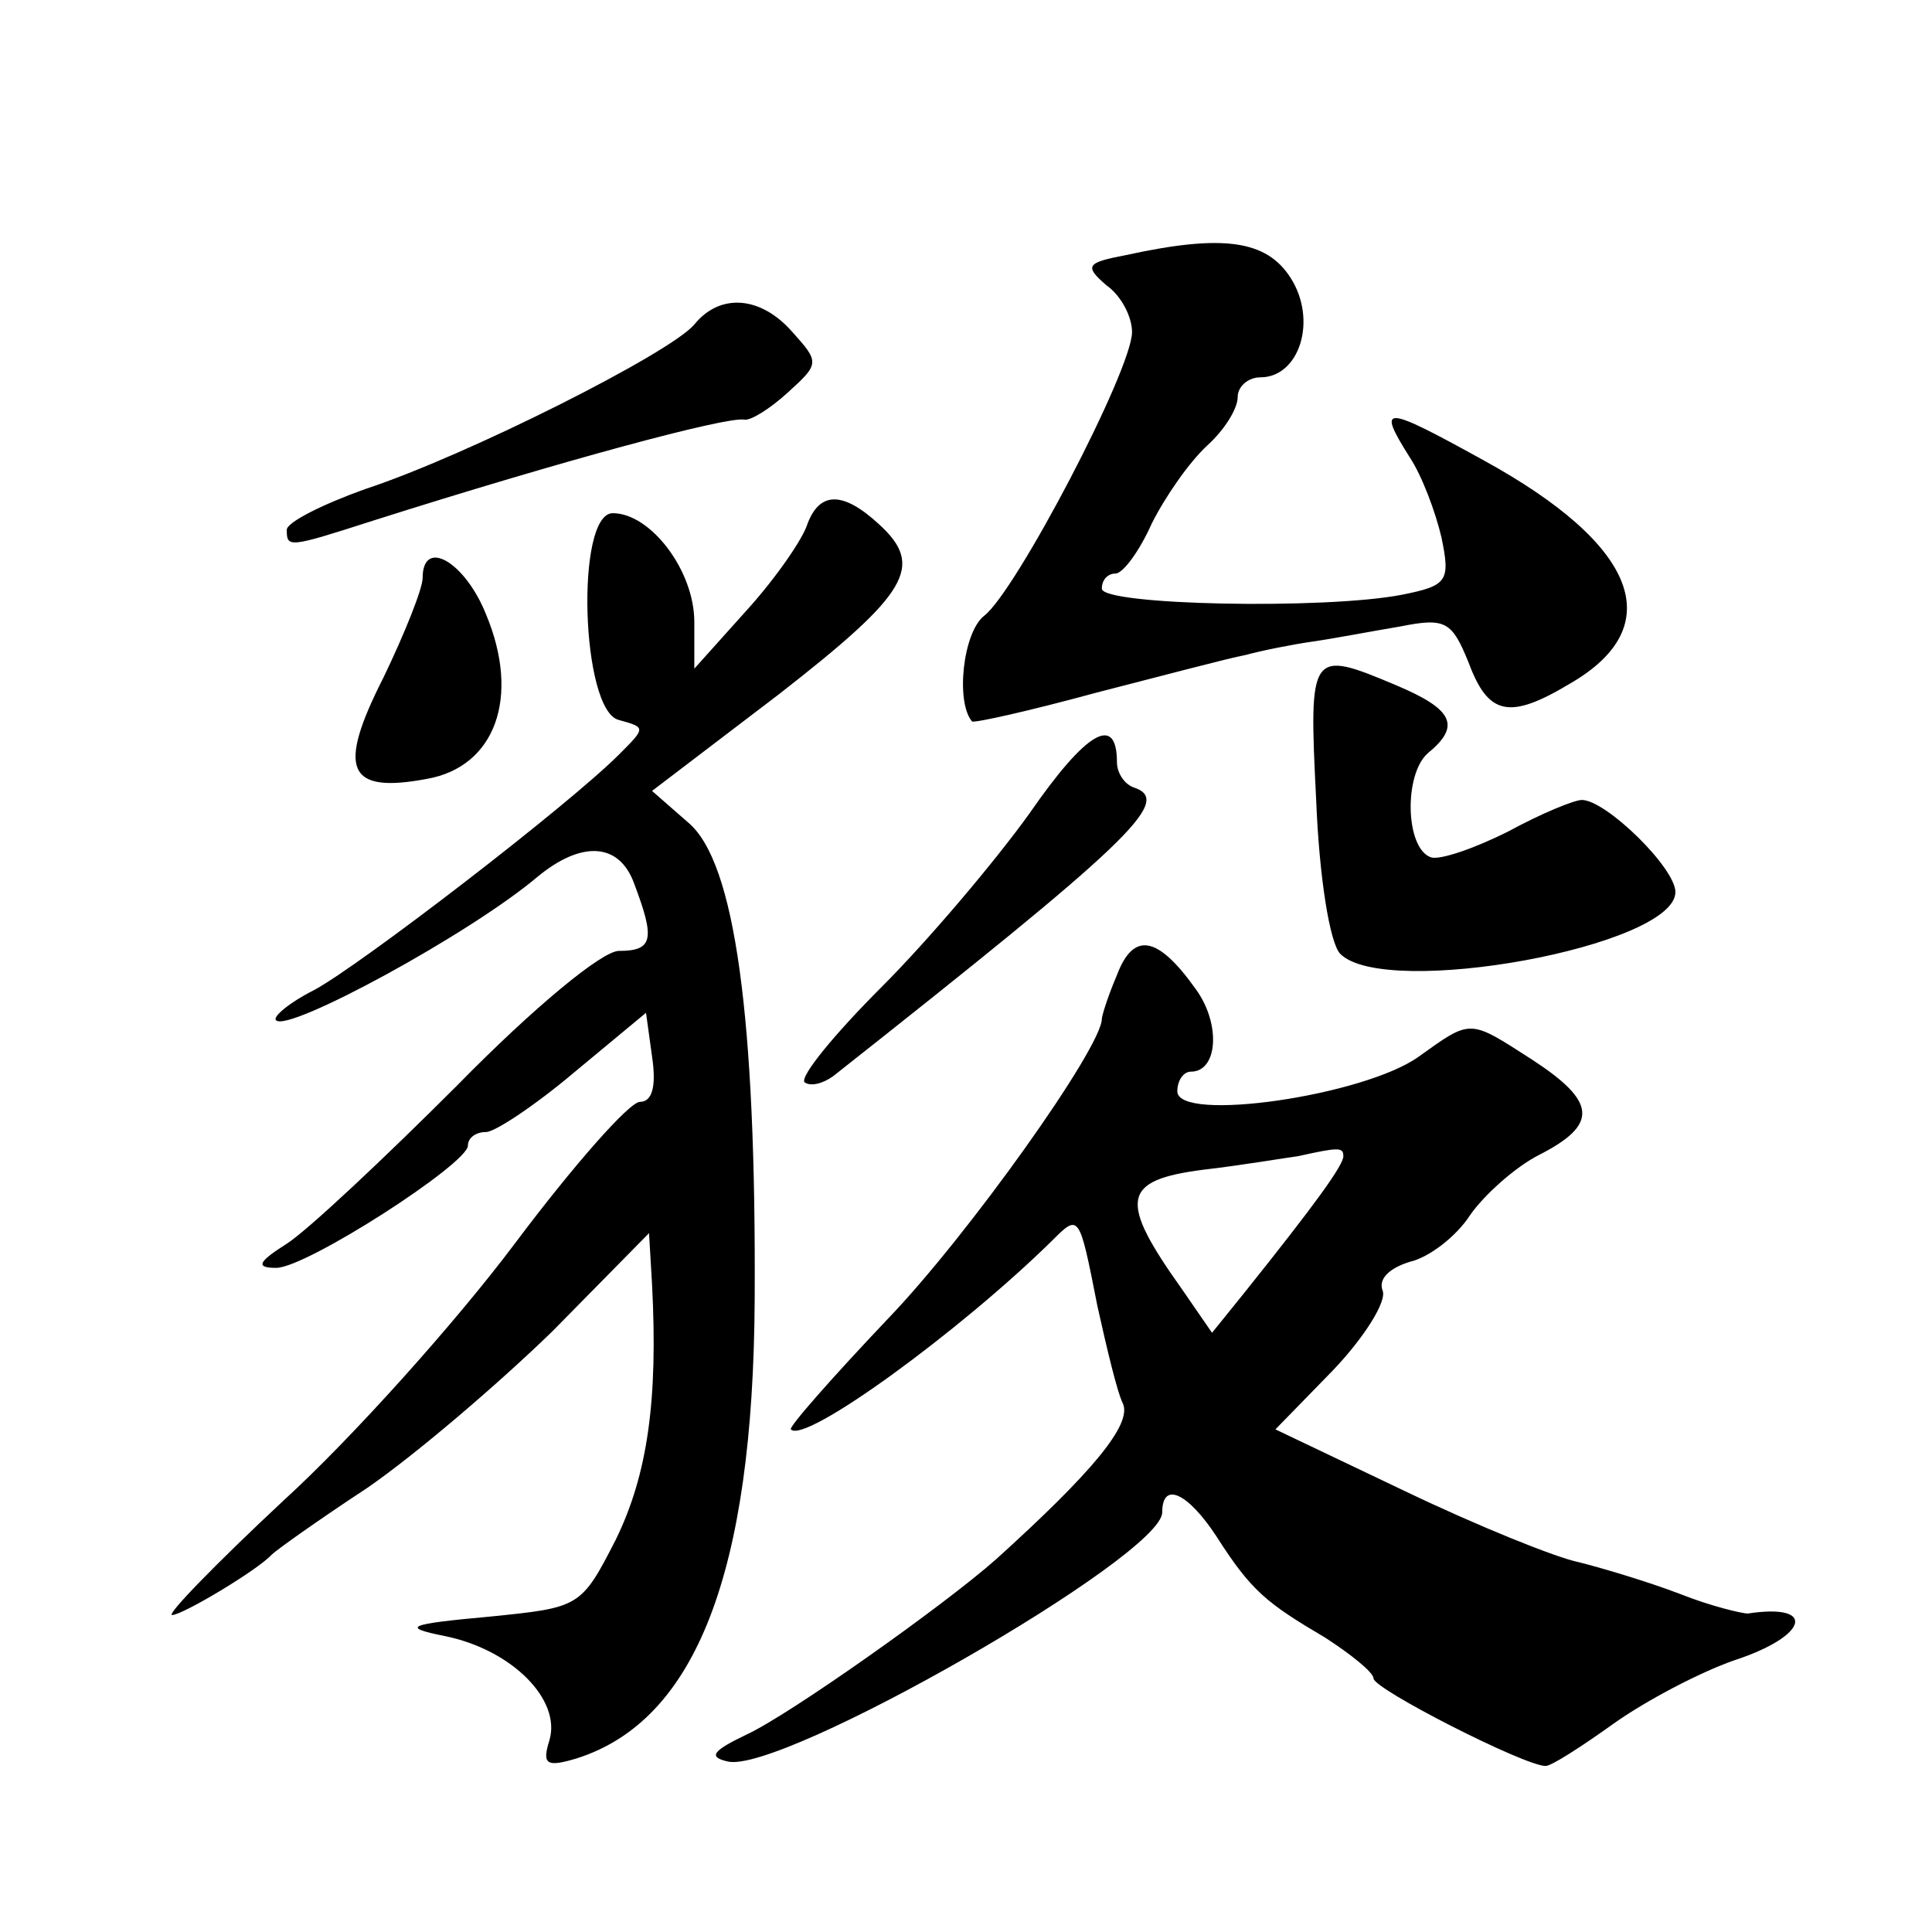 <?xml version="1.0" standalone="no"?>
<!DOCTYPE svg PUBLIC "-//W3C//DTD SVG 20010904//EN"
 "http://www.w3.org/TR/2001/REC-SVG-20010904/DTD/svg10.dtd">
<svg version="1.0" xmlns="http://www.w3.org/2000/svg"
 width="128pt" height="128pt" viewBox="0 0 128 128"
 preserveAspectRatio="xMidYMid meet">
<g transform="translate(0,128) scale(0.1,-0.1)"
fill="#0" stroke="none">
<path d="M746 1111 c-26 -5 -28 -7 -13 -20 10 -7 17 -21 17 -31 0 -25 -77 -172
-98 -188 -14 -11 -19 -57 -8 -70 2 -1 38 7 82 19 43 11 88 23 99 25 11 3 31 7 45
9 14 2 40 7 58 10 30 6 34 3 45 -24 13 -35 27 -38 67 -14 66 38 45 92 -57 148 -67
37 -71 37 -49 2 8 -12 17 -36 21 -53 6 -29 4 -32 -26 -38 -51 -10 -199 -7 -199
4 0 6 4 10 9 10 5 0 16 15 24 33 9 18 25 41 37 52 11 10 20 24 20 32 0 7 7 13 15
13 26 0 38 38 20 66 -16 25 -45 29 -109 15z M460 1065 c-16 -19 -151 -87 -218 -109
-28 -10 -52 -22 -52 -27 0 -12 1 -12 57 6 126 40 234 69 246 67 4 -1 17 7 29 18
21 19 21 20 3 40 -21 24 -48 26 -65 5z M535 933 c-3 -10 -21 -36 -40 -57 l-35 -39
0 31 c0 34 -29 72 -54 72 -25 0 -21 -131 4 -137 18 -5 18 -5 0 -23 -34 -34 -172
-140 -202 -156 -16 -8 -28 -18 -25 -20 8 -8 128 57 173 95 29 24 54 23 64 -4 14
-37 13 -45 -10 -45 -11 0 -56 -37 -107 -89 -48 -48 -99 -96 -113 -105 -19 -12 -21
-16 -7 -16 20 0 127 69 127 81 0 5 5 9 12 9 6 0 33 18 59 40 l47 39 4 -29 c3 -20
0 -30 -8 -30 -7 0 -44 -42 -83 -94 -39 -52 -108 -129 -153 -170 -45 -42 -78 -76
-74 -76 7 0 57 30 66 40 3 3 31 23 63 44 32 22 87 69 123 104 l64 65 2 -34 c4 -77
-3 -126 -24 -169 -23 -45 -24 -45 -83 -51 -55 -5 -60 -7 -30 -13 44 -9 77 -42 69
-69 -5 -16 -2 -18 18 -12 79 25 117 123 118 304 1 187 -13 290 -44 316 l-24 21
84 64 c86 67 97 85 66 113 -24 22 -39 21 -47 0z M280 897 c0 -7 -12 -37 -26 -66
-31 -61 -24 -77 29 -67 45 8 62 54 39 109 -14 35 -42 51 -42 24z M872 750 c2 -51
9 -95 16 -102 30 -30 222 5 222 41 0 16 -46 61 -62 61 -5 0 -27 -9 -49 -21 -22
-11 -45 -19 -51 -17 -17 6 -18 55 -2 69 22 18 17 29 -21 45 -57 24 -58 23 -53 -76z
M682 741 c-23 -32 -67 -84 -98 -115 -31 -31 -54 -59 -51 -63 4 -3 12 -1 19 4 195
154 225 182 200 191 -7 2 -12 10 -12 17 0 32 -20 21 -58 -34z M740 634 c-6 -14
-10 -27 -10 -29 0 -19 -89 -144 -142 -199 -37 -39 -66 -72 -64 -73 9 -10 112 65
173 125 18 18 18 18 30 -43 6 -27 13 -57 17 -65 6 -14 -21 -46 -84 -103 -35 -31
-137 -103 -165 -116 -23 -11 -26 -15 -13 -18 35 -9 288 136 288 165 0 21 17 13
36 -16 23 -36 33 -44 72 -67 17 -11 32 -23 32 -27 0 -7 100 -58 114 -58 4 0 24
13 45 28 21 15 57 34 80 42 49 16 55 38 9 31 -4 0 -25 5 -45 13 -21 8 -51 17 -67
21 -15 3 -67 24 -115 47 l-86 41 38 39 c21 22 36 46 33 53 -3 8 5 15 18 19 13 3
31 17 40 31 9 13 30 32 46 40 39 20 38 35 -5 63 -42 27 -40 27 -75 2 -36 -26 -160
-44 -160 -23 0 7 4 13 9 13 18 0 20 32 3 55 -25 35 -41 38 -52 9z m150 -120 c0
-6 -18 -31 -66 -91 l-21 -26 -20 29 c-42 59 -40 72 14 79 26 3 55 8 63 9 27 6 30
6 30 0z"/>
</g>
</svg>
